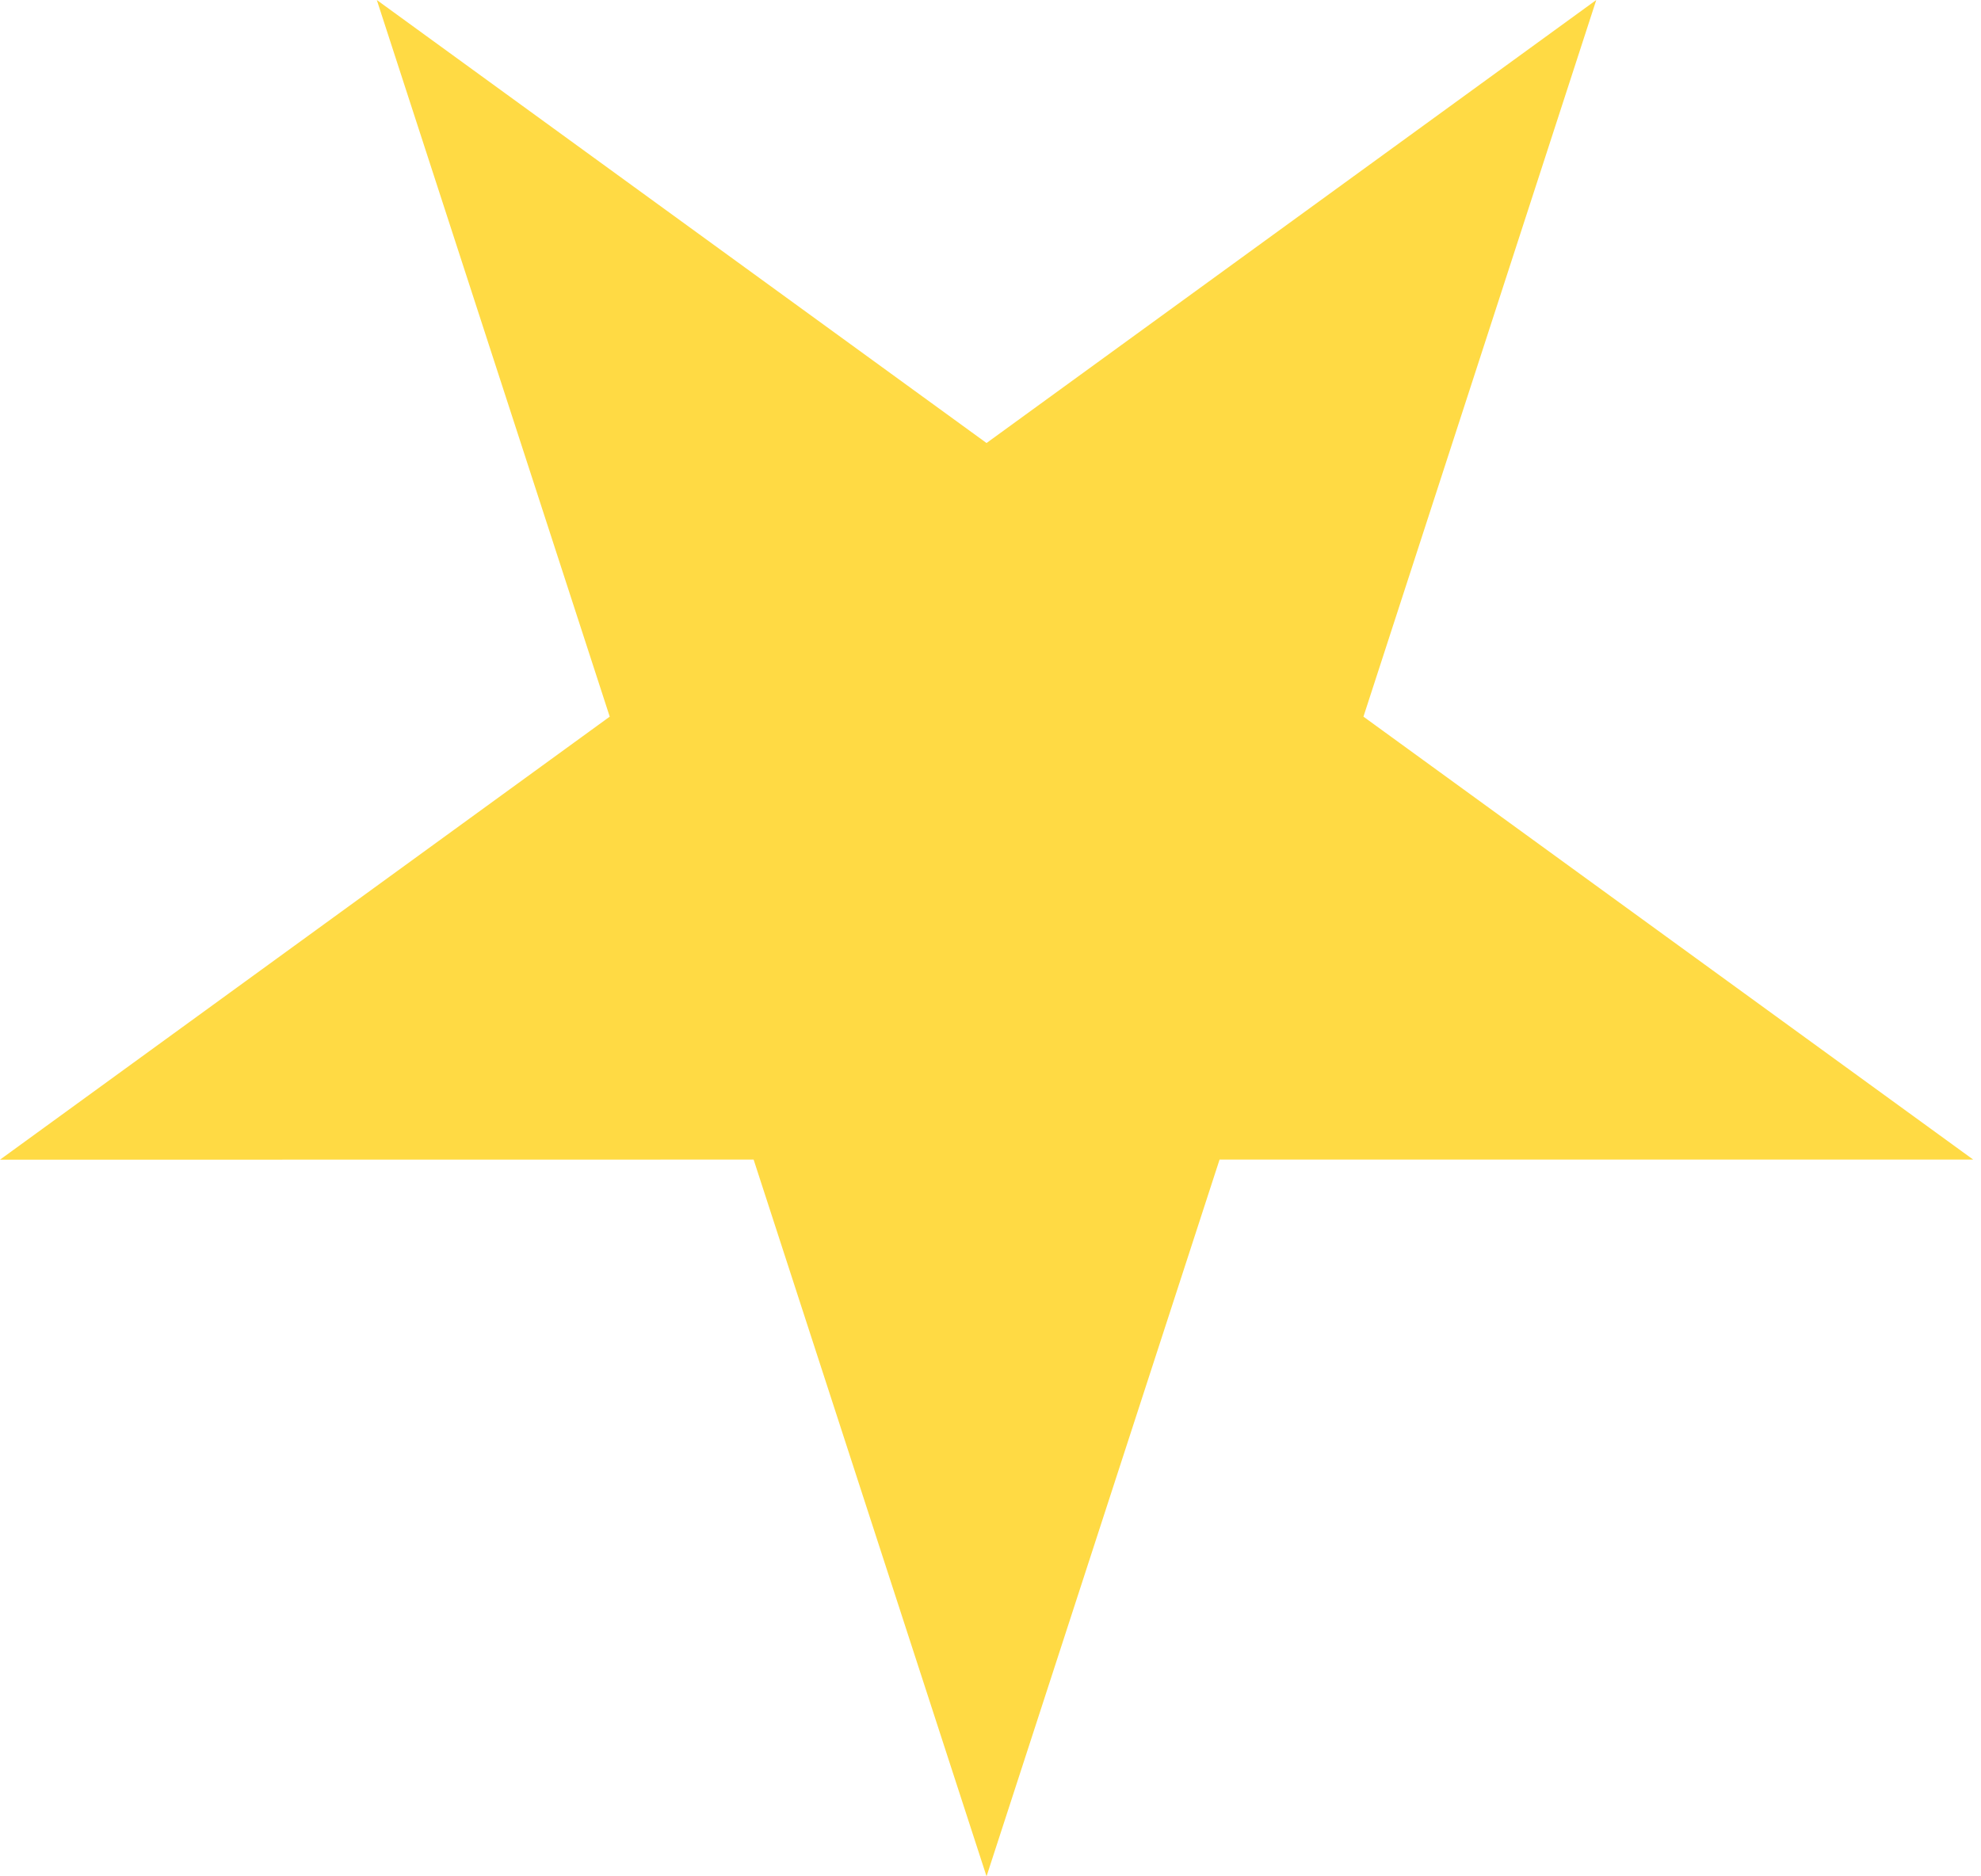 <?xml version="1.0" encoding="UTF-8"?> <svg xmlns="http://www.w3.org/2000/svg" width="19" height="18" viewBox="0 0 19 18" fill="none"> <path d="M15.31 0L13.077 6.875L18.925 11.124L11.697 11.124L9.462 18L7.228 11.124L0 11.125L5.848 6.875L3.614 0L9.462 4.25L15.31 0Z" fill="#FFDA44"></path> </svg> 